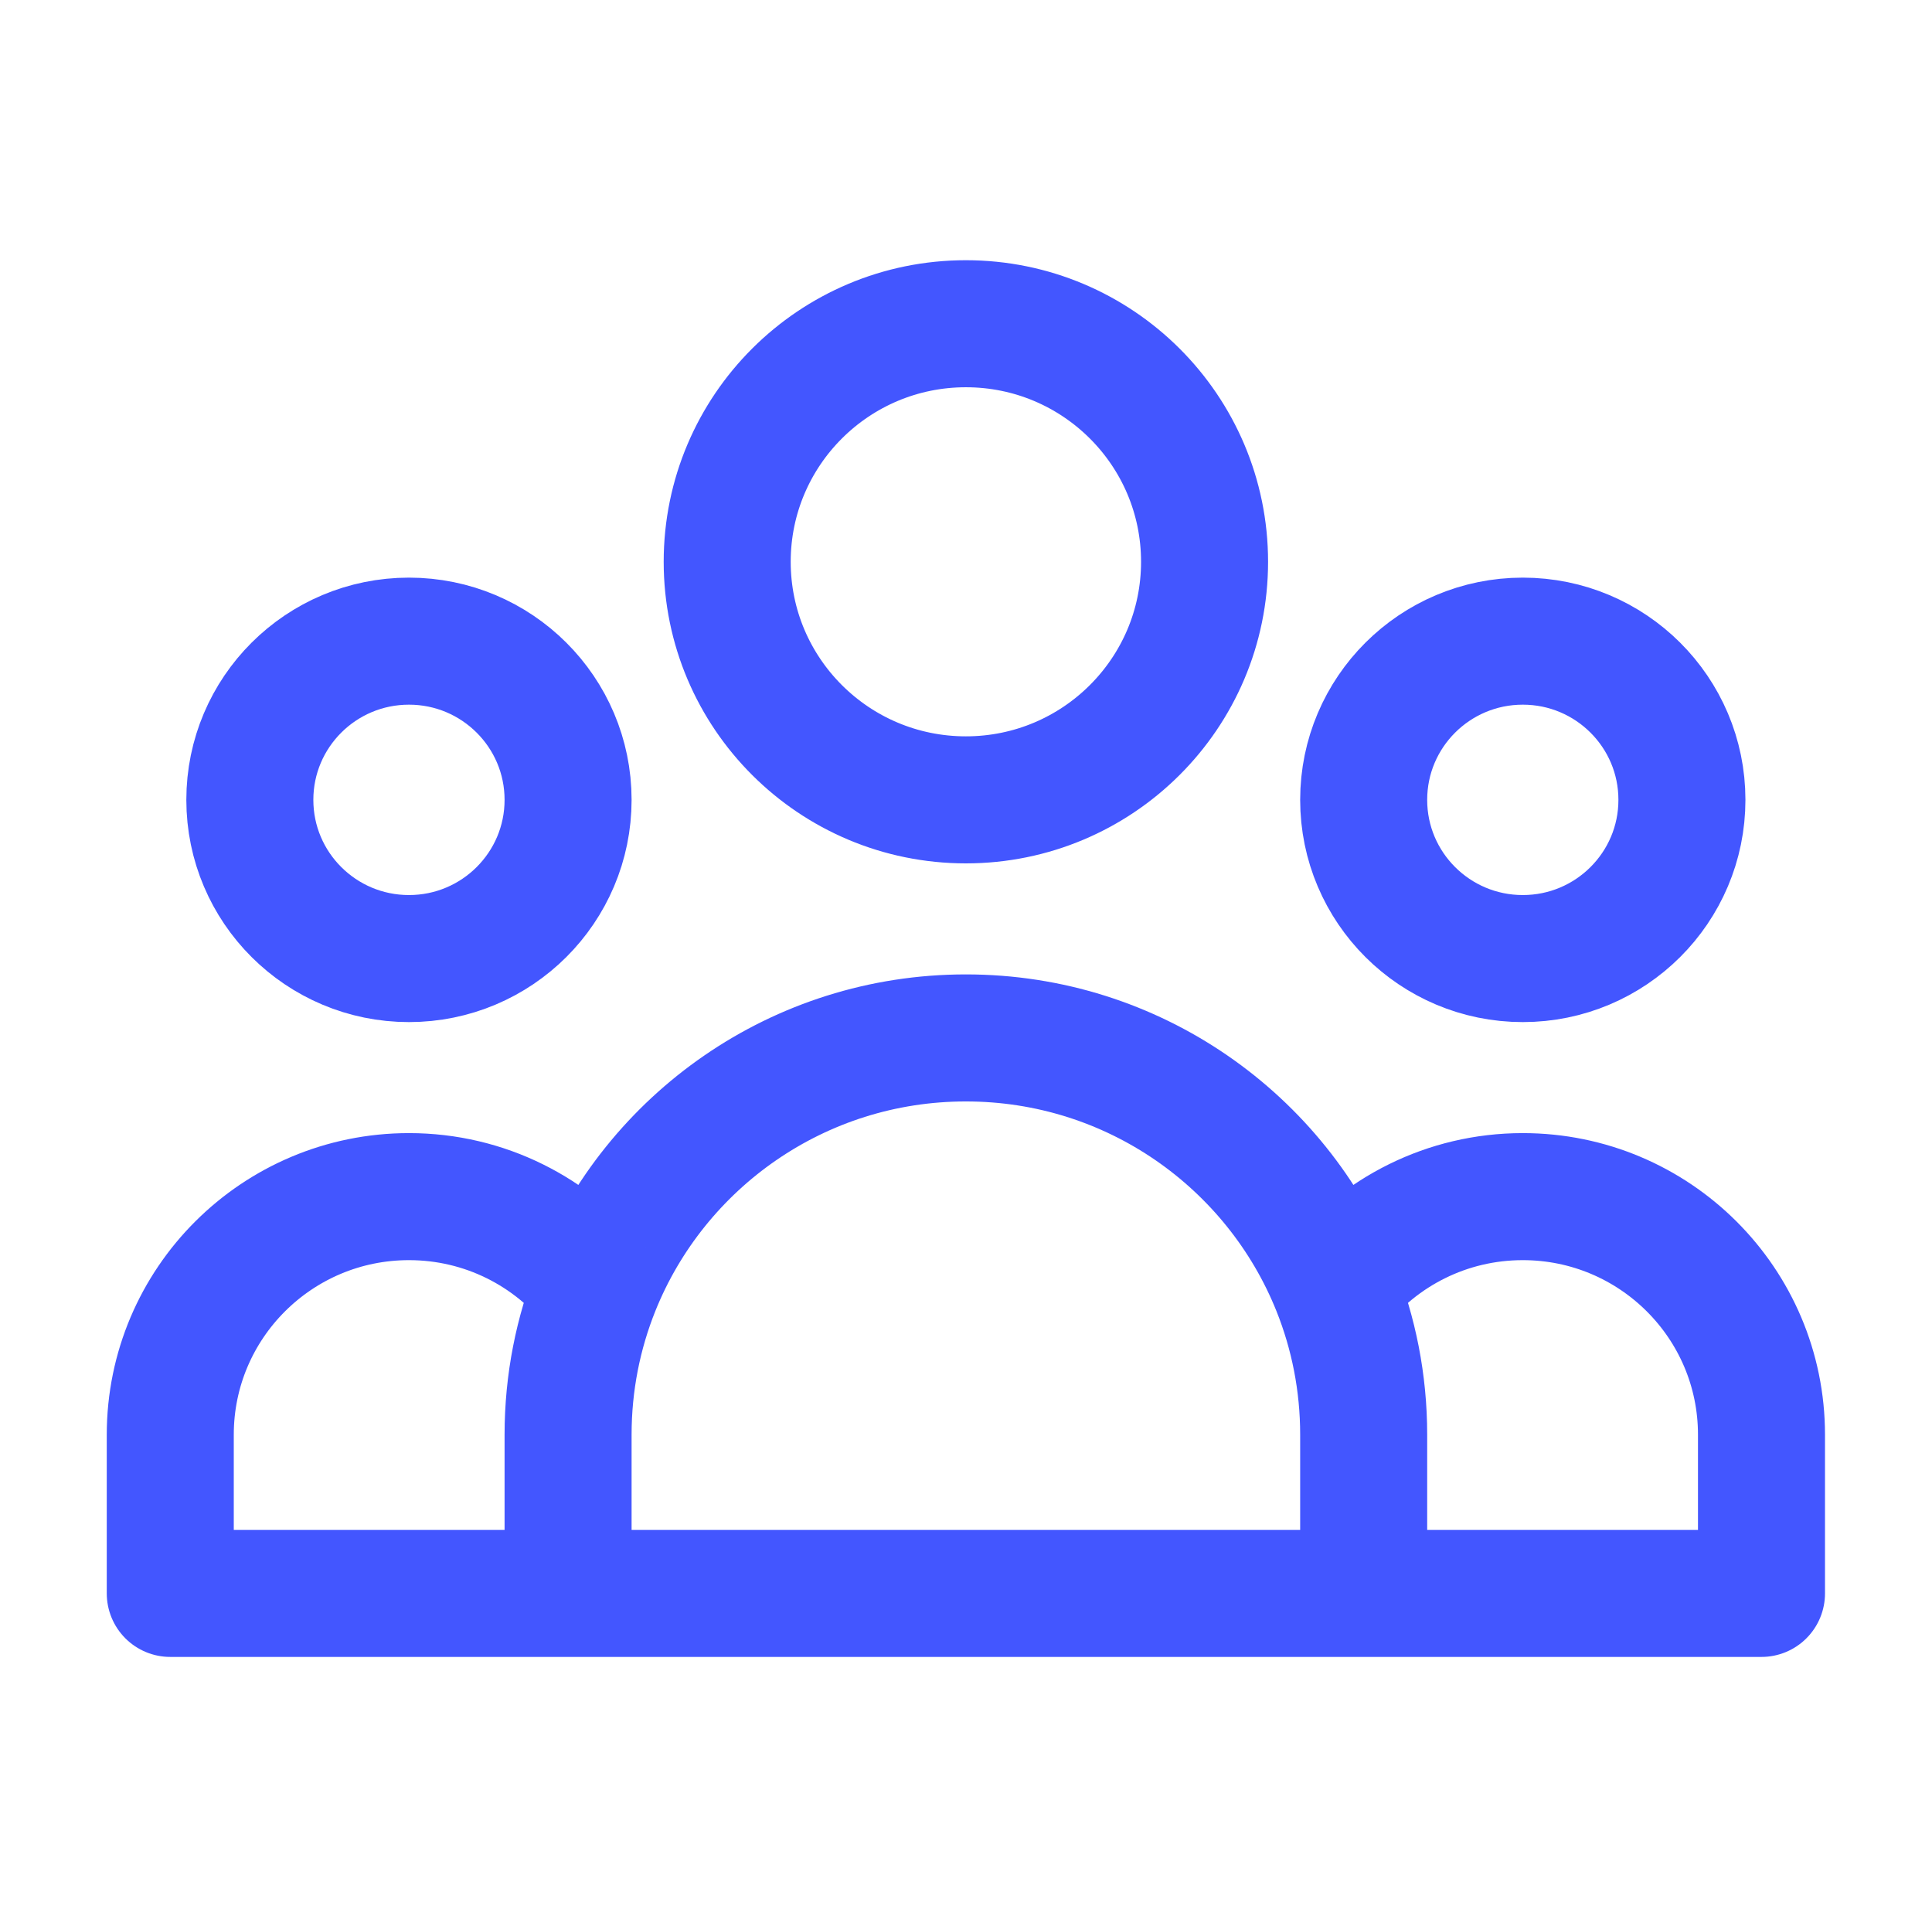 <svg xmlns="http://www.w3.org/2000/svg" width="152" height="151" viewBox="0 0 152 151" fill="none"><path d="M107.287 125.337H138.585V112.853C138.585 102.511 130.177 94.127 119.806 94.127C113.825 94.127 108.496 96.916 105.058 101.261M107.287 125.337H44.694M107.287 125.337V112.853C107.287 108.756 106.496 104.845 105.058 101.261M44.694 125.337H13.396V112.853C13.396 102.511 21.804 94.127 32.175 94.127C38.156 94.127 43.484 96.916 46.923 101.261M44.694 125.337V112.853C44.694 108.756 45.485 104.845 46.923 101.261M46.923 101.261C51.538 89.764 62.813 81.643 75.99 81.643C89.168 81.643 100.443 89.764 105.058 101.261M94.769 44.191C94.769 54.533 86.361 62.917 75.99 62.917C65.62 62.917 57.212 54.533 57.212 44.191C57.212 33.849 65.62 25.465 75.99 25.465C86.361 25.465 94.769 33.849 94.769 44.191ZM132.325 62.917C132.325 69.811 126.72 75.401 119.806 75.401C112.892 75.401 107.287 69.811 107.287 62.917C107.287 56.022 112.892 50.433 119.806 50.433C126.72 50.433 132.325 56.022 132.325 62.917ZM44.694 62.917C44.694 69.811 39.089 75.401 32.175 75.401C25.261 75.401 19.656 69.811 19.656 62.917C19.656 56.022 25.261 50.433 32.175 50.433C39.089 50.433 44.694 56.022 44.694 62.917Z" stroke="#4356FF" stroke-width="9.993" stroke-linecap="round" stroke-linejoin="round"></path></svg>